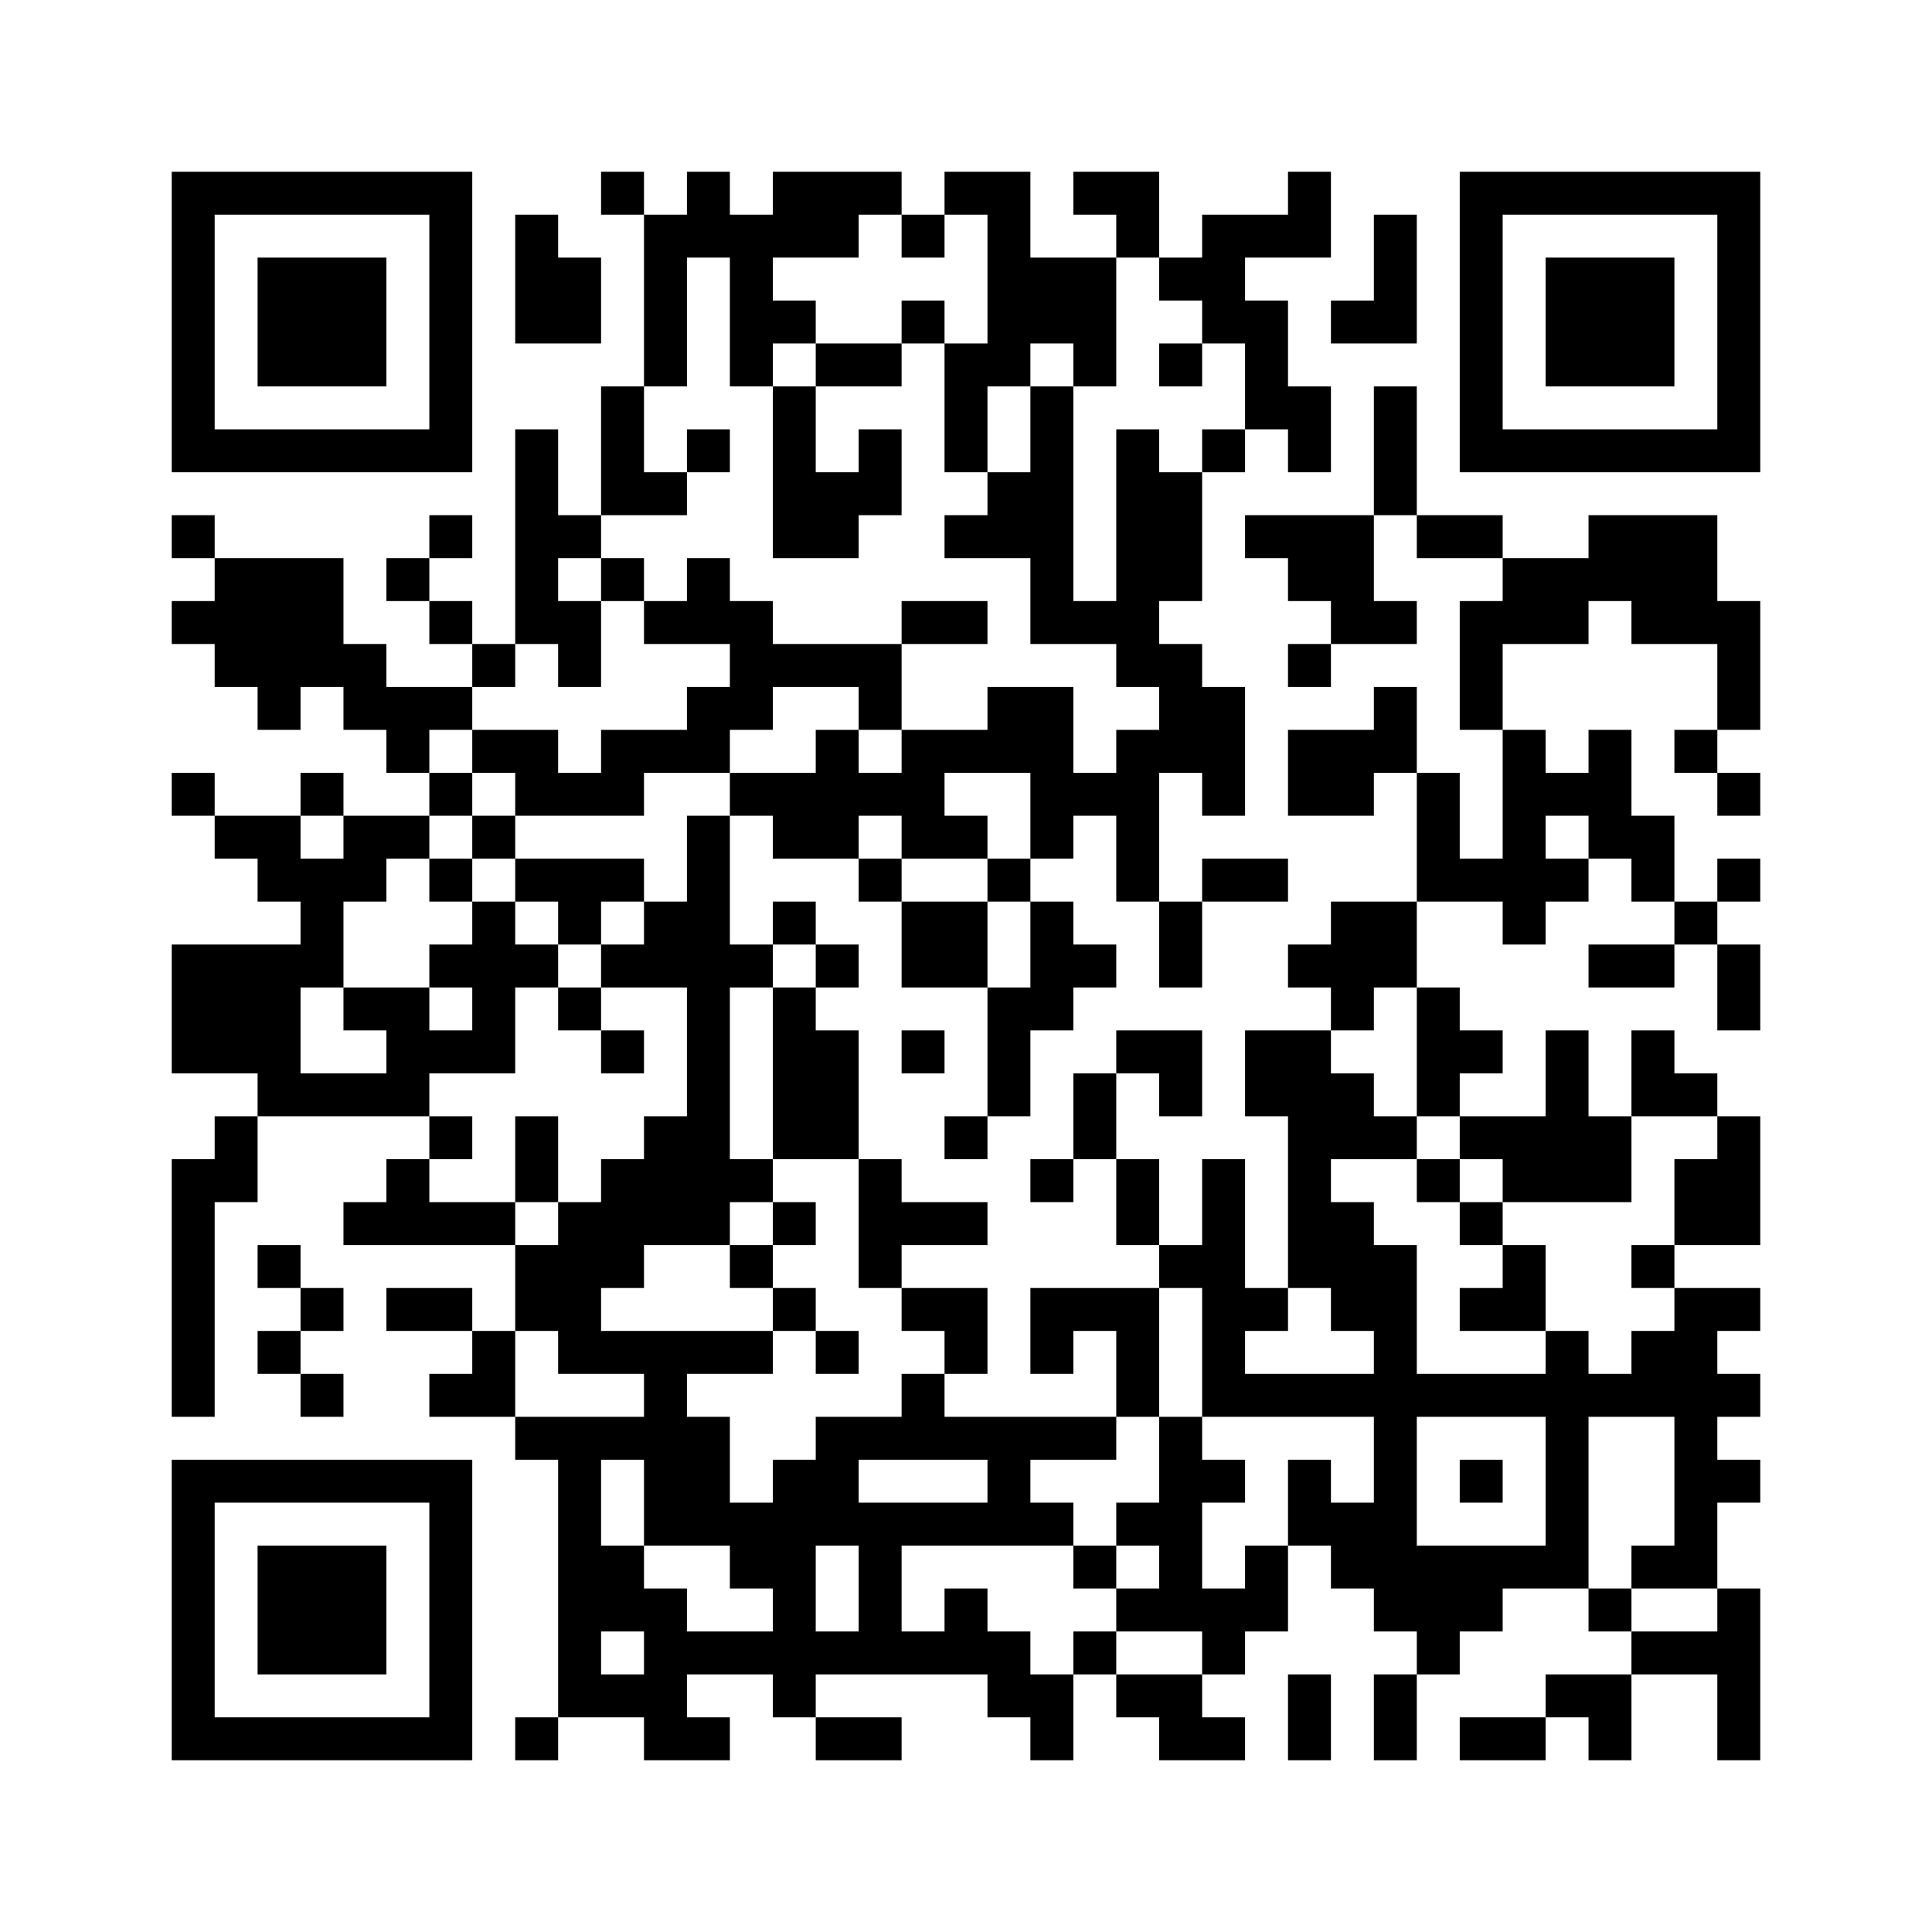 <?xml version='1.0' encoding='UTF-8'?>
<svg width="45mm" height="45mm" version="1.1" viewBox="0 0 45 45" xmlns="http://www.w3.org/2000/svg"><path d="M4,4H5V5H4zM5,4H6V5H5zM6,4H7V5H6zM7,4H8V5H7zM8,4H9V5H8zM9,4H10V5H9zM10,4H11V5H10zM14,4H15V5H14zM16,4H17V5H16zM18,4H19V5H18zM19,4H20V5H19zM20,4H21V5H20zM22,4H23V5H22zM23,4H24V5H23zM25,4H26V5H25zM26,4H27V5H26zM30,4H31V5H30zM34,4H35V5H34zM35,4H36V5H35zM36,4H37V5H36zM37,4H38V5H37zM38,4H39V5H38zM39,4H40V5H39zM40,4H41V5H40zM4,5H5V6H4zM10,5H11V6H10zM12,5H13V6H12zM15,5H16V6H15zM16,5H17V6H16zM17,5H18V6H17zM18,5H19V6H18zM19,5H20V6H19zM21,5H22V6H21zM23,5H24V6H23zM26,5H27V6H26zM28,5H29V6H28zM29,5H30V6H29zM30,5H31V6H30zM32,5H33V6H32zM34,5H35V6H34zM40,5H41V6H40zM4,6H5V7H4zM6,6H7V7H6zM7,6H8V7H7zM8,6H9V7H8zM10,6H11V7H10zM12,6H13V7H12zM13,6H14V7H13zM15,6H16V7H15zM17,6H18V7H17zM23,6H24V7H23zM24,6H25V7H24zM25,6H26V7H25zM27,6H28V7H27zM28,6H29V7H28zM32,6H33V7H32zM34,6H35V7H34zM36,6H37V7H36zM37,6H38V7H37zM38,6H39V7H38zM40,6H41V7H40zM4,7H5V8H4zM6,7H7V8H6zM7,7H8V8H7zM8,7H9V8H8zM10,7H11V8H10zM12,7H13V8H12zM13,7H14V8H13zM15,7H16V8H15zM17,7H18V8H17zM18,7H19V8H18zM21,7H22V8H21zM23,7H24V8H23zM24,7H25V8H24zM25,7H26V8H25zM28,7H29V8H28zM29,7H30V8H29zM31,7H32V8H31zM32,7H33V8H32zM34,7H35V8H34zM36,7H37V8H36zM37,7H38V8H37zM38,7H39V8H38zM40,7H41V8H40zM4,8H5V9H4zM6,8H7V9H6zM7,8H8V9H7zM8,8H9V9H8zM10,8H11V9H10zM15,8H16V9H15zM17,8H18V9H17zM19,8H20V9H19zM20,8H21V9H20zM22,8H23V9H22zM23,8H24V9H23zM25,8H26V9H25zM27,8H28V9H27zM29,8H30V9H29zM34,8H35V9H34zM36,8H37V9H36zM37,8H38V9H37zM38,8H39V9H38zM40,8H41V9H40zM4,9H5V10H4zM10,9H11V10H10zM14,9H15V10H14zM18,9H19V10H18zM22,9H23V10H22zM24,9H25V10H24zM29,9H30V10H29zM30,9H31V10H30zM32,9H33V10H32zM34,9H35V10H34zM40,9H41V10H40zM4,10H5V11H4zM5,10H6V11H5zM6,10H7V11H6zM7,10H8V11H7zM8,10H9V11H8zM9,10H10V11H9zM10,10H11V11H10zM12,10H13V11H12zM14,10H15V11H14zM16,10H17V11H16zM18,10H19V11H18zM20,10H21V11H20zM22,10H23V11H22zM24,10H25V11H24zM26,10H27V11H26zM28,10H29V11H28zM30,10H31V11H30zM32,10H33V11H32zM34,10H35V11H34zM35,10H36V11H35zM36,10H37V11H36zM37,10H38V11H37zM38,10H39V11H38zM39,10H40V11H39zM40,10H41V11H40zM12,11H13V12H12zM14,11H15V12H14zM15,11H16V12H15zM18,11H19V12H18zM19,11H20V12H19zM20,11H21V12H20zM23,11H24V12H23zM24,11H25V12H24zM26,11H27V12H26zM27,11H28V12H27zM32,11H33V12H32zM4,12H5V13H4zM10,12H11V13H10zM12,12H13V13H12zM13,12H14V13H13zM18,12H19V13H18zM19,12H20V13H19zM22,12H23V13H22zM23,12H24V13H23zM24,12H25V13H24zM26,12H27V13H26zM27,12H28V13H27zM29,12H30V13H29zM30,12H31V13H30zM31,12H32V13H31zM33,12H34V13H33zM34,12H35V13H34zM37,12H38V13H37zM38,12H39V13H38zM39,12H40V13H39zM5,13H6V14H5zM6,13H7V14H6zM7,13H8V14H7zM9,13H10V14H9zM12,13H13V14H12zM14,13H15V14H14zM16,13H17V14H16zM24,13H25V14H24zM26,13H27V14H26zM27,13H28V14H27zM30,13H31V14H30zM31,13H32V14H31zM35,13H36V14H35zM36,13H37V14H36zM37,13H38V14H37zM38,13H39V14H38zM39,13H40V14H39zM4,14H5V15H4zM5,14H6V15H5zM6,14H7V15H6zM7,14H8V15H7zM10,14H11V15H10zM12,14H13V15H12zM13,14H14V15H13zM15,14H16V15H15zM16,14H17V15H16zM17,14H18V15H17zM21,14H22V15H21zM22,14H23V15H22zM24,14H25V15H24zM25,14H26V15H25zM26,14H27V15H26zM31,14H32V15H31zM32,14H33V15H32zM34,14H35V15H34zM35,14H36V15H35zM36,14H37V15H36zM38,14H39V15H38zM39,14H40V15H39zM40,14H41V15H40zM5,15H6V16H5zM6,15H7V16H6zM7,15H8V16H7zM8,15H9V16H8zM11,15H12V16H11zM13,15H14V16H13zM17,15H18V16H17zM18,15H19V16H18zM19,15H20V16H19zM20,15H21V16H20zM26,15H27V16H26zM27,15H28V16H27zM30,15H31V16H30zM34,15H35V16H34zM40,15H41V16H40zM6,16H7V17H6zM8,16H9V17H8zM9,16H10V17H9zM10,16H11V17H10zM16,16H17V17H16zM17,16H18V17H17zM20,16H21V17H20zM23,16H24V17H23zM24,16H25V17H24zM27,16H28V17H27zM28,16H29V17H28zM32,16H33V17H32zM34,16H35V17H34zM40,16H41V17H40zM9,17H10V18H9zM11,17H12V18H11zM12,17H13V18H12zM14,17H15V18H14zM15,17H16V18H15zM16,17H17V18H16zM19,17H20V18H19zM21,17H22V18H21zM22,17H23V18H22zM23,17H24V18H23zM24,17H25V18H24zM26,17H27V18H26zM27,17H28V18H27zM28,17H29V18H28zM30,17H31V18H30zM31,17H32V18H31zM32,17H33V18H32zM35,17H36V18H35zM37,17H38V18H37zM39,17H40V18H39zM4,18H5V19H4zM7,18H8V19H7zM10,18H11V19H10zM12,18H13V19H12zM13,18H14V19H13zM14,18H15V19H14zM17,18H18V19H17zM18,18H19V19H18zM19,18H20V19H19zM20,18H21V19H20zM21,18H22V19H21zM24,18H25V19H24zM25,18H26V19H25zM26,18H27V19H26zM28,18H29V19H28zM30,18H31V19H30zM31,18H32V19H31zM33,18H34V19H33zM35,18H36V19H35zM36,18H37V19H36zM37,18H38V19H37zM40,18H41V19H40zM5,19H6V20H5zM6,19H7V20H6zM8,19H9V20H8zM9,19H10V20H9zM11,19H12V20H11zM16,19H17V20H16zM18,19H19V20H18zM19,19H20V20H19zM21,19H22V20H21zM22,19H23V20H22zM24,19H25V20H24zM26,19H27V20H26zM33,19H34V20H33zM35,19H36V20H35zM37,19H38V20H37zM38,19H39V20H38zM6,20H7V21H6zM7,20H8V21H7zM8,20H9V21H8zM10,20H11V21H10zM12,20H13V21H12zM13,20H14V21H13zM14,20H15V21H14zM16,20H17V21H16zM20,20H21V21H20zM23,20H24V21H23zM26,20H27V21H26zM28,20H29V21H28zM29,20H30V21H29zM33,20H34V21H33zM34,20H35V21H34zM35,20H36V21H35zM36,20H37V21H36zM38,20H39V21H38zM40,20H41V21H40zM7,21H8V22H7zM11,21H12V22H11zM13,21H14V22H13zM15,21H16V22H15zM16,21H17V22H16zM18,21H19V22H18zM21,21H22V22H21zM22,21H23V22H22zM24,21H25V22H24zM27,21H28V22H27zM31,21H32V22H31zM32,21H33V22H32zM35,21H36V22H35zM39,21H40V22H39zM4,22H5V23H4zM5,22H6V23H5zM6,22H7V23H6zM7,22H8V23H7zM10,22H11V23H10zM11,22H12V23H11zM12,22H13V23H12zM14,22H15V23H14zM15,22H16V23H15zM16,22H17V23H16zM17,22H18V23H17zM19,22H20V23H19zM21,22H22V23H21zM22,22H23V23H22zM24,22H25V23H24zM25,22H26V23H25zM27,22H28V23H27zM30,22H31V23H30zM31,22H32V23H31zM32,22H33V23H32zM37,22H38V23H37zM38,22H39V23H38zM40,22H41V23H40zM4,23H5V24H4zM5,23H6V24H5zM6,23H7V24H6zM8,23H9V24H8zM9,23H10V24H9zM11,23H12V24H11zM13,23H14V24H13zM16,23H17V24H16zM18,23H19V24H18zM23,23H24V24H23zM24,23H25V24H24zM31,23H32V24H31zM33,23H34V24H33zM40,23H41V24H40zM4,24H5V25H4zM5,24H6V25H5zM6,24H7V25H6zM9,24H10V25H9zM10,24H11V25H10zM11,24H12V25H11zM14,24H15V25H14zM16,24H17V25H16zM18,24H19V25H18zM19,24H20V25H19zM21,24H22V25H21zM23,24H24V25H23zM26,24H27V25H26zM27,24H28V25H27zM29,24H30V25H29zM30,24H31V25H30zM33,24H34V25H33zM34,24H35V25H34zM36,24H37V25H36zM38,24H39V25H38zM6,25H7V26H6zM7,25H8V26H7zM8,25H9V26H8zM9,25H10V26H9zM16,25H17V26H16zM18,25H19V26H18zM19,25H20V26H19zM23,25H24V26H23zM25,25H26V26H25zM27,25H28V26H27zM29,25H30V26H29zM30,25H31V26H30zM31,25H32V26H31zM33,25H34V26H33zM36,25H37V26H36zM38,25H39V26H38zM39,25H40V26H39zM5,26H6V27H5zM10,26H11V27H10zM12,26H13V27H12zM15,26H16V27H15zM16,26H17V27H16zM18,26H19V27H18zM19,26H20V27H19zM22,26H23V27H22zM25,26H26V27H25zM30,26H31V27H30zM31,26H32V27H31zM32,26H33V27H32zM34,26H35V27H34zM35,26H36V27H35zM36,26H37V27H36zM37,26H38V27H37zM40,26H41V27H40zM4,27H5V28H4zM5,27H6V28H5zM9,27H10V28H9zM12,27H13V28H12zM14,27H15V28H14zM15,27H16V28H15zM16,27H17V28H16zM17,27H18V28H17zM20,27H21V28H20zM24,27H25V28H24zM26,27H27V28H26zM28,27H29V28H28zM30,27H31V28H30zM33,27H34V28H33zM35,27H36V28H35zM36,27H37V28H36zM37,27H38V28H37zM39,27H40V28H39zM40,27H41V28H40zM4,28H5V29H4zM8,28H9V29H8zM9,28H10V29H9zM10,28H11V29H10zM11,28H12V29H11zM13,28H14V29H13zM14,28H15V29H14zM15,28H16V29H15zM16,28H17V29H16zM18,28H19V29H18zM20,28H21V29H20zM21,28H22V29H21zM22,28H23V29H22zM26,28H27V29H26zM28,28H29V29H28zM30,28H31V29H30zM31,28H32V29H31zM34,28H35V29H34zM39,28H40V29H39zM40,28H41V29H40zM4,29H5V30H4zM6,29H7V30H6zM12,29H13V30H12zM13,29H14V30H13zM14,29H15V30H14zM17,29H18V30H17zM20,29H21V30H20zM27,29H28V30H27zM28,29H29V30H28zM30,29H31V30H30zM31,29H32V30H31zM32,29H33V30H32zM35,29H36V30H35zM38,29H39V30H38zM4,30H5V31H4zM7,30H8V31H7zM9,30H10V31H9zM10,30H11V31H10zM12,30H13V31H12zM13,30H14V31H13zM18,30H19V31H18zM21,30H22V31H21zM22,30H23V31H22zM24,30H25V31H24zM25,30H26V31H25zM26,30H27V31H26zM28,30H29V31H28zM29,30H30V31H29zM31,30H32V31H31zM32,30H33V31H32zM34,30H35V31H34zM35,30H36V31H35zM39,30H40V31H39zM40,30H41V31H40zM4,31H5V32H4zM6,31H7V32H6zM11,31H12V32H11zM13,31H14V32H13zM14,31H15V32H14zM15,31H16V32H15zM16,31H17V32H16zM17,31H18V32H17zM19,31H20V32H19zM22,31H23V32H22zM24,31H25V32H24zM26,31H27V32H26zM28,31H29V32H28zM32,31H33V32H32zM36,31H37V32H36zM38,31H39V32H38zM39,31H40V32H39zM4,32H5V33H4zM7,32H8V33H7zM10,32H11V33H10zM11,32H12V33H11zM15,32H16V33H15zM21,32H22V33H21zM26,32H27V33H26zM28,32H29V33H28zM29,32H30V33H29zM30,32H31V33H30zM31,32H32V33H31zM32,32H33V33H32zM33,32H34V33H33zM34,32H35V33H34zM35,32H36V33H35zM36,32H37V33H36zM37,32H38V33H37zM38,32H39V33H38zM39,32H40V33H39zM40,32H41V33H40zM12,33H13V34H12zM13,33H14V34H13zM14,33H15V34H14zM15,33H16V34H15zM16,33H17V34H16zM19,33H20V34H19zM20,33H21V34H20zM21,33H22V34H21zM22,33H23V34H22zM23,33H24V34H23zM24,33H25V34H24zM25,33H26V34H25zM27,33H28V34H27zM32,33H33V34H32zM36,33H37V34H36zM39,33H40V34H39zM4,34H5V35H4zM5,34H6V35H5zM6,34H7V35H6zM7,34H8V35H7zM8,34H9V35H8zM9,34H10V35H9zM10,34H11V35H10zM13,34H14V35H13zM15,34H16V35H15zM16,34H17V35H16zM18,34H19V35H18zM19,34H20V35H19zM23,34H24V35H23zM27,34H28V35H27zM28,34H29V35H28zM30,34H31V35H30zM32,34H33V35H32zM34,34H35V35H34zM36,34H37V35H36zM39,34H40V35H39zM40,34H41V35H40zM4,35H5V36H4zM10,35H11V36H10zM13,35H14V36H13zM15,35H16V36H15zM16,35H17V36H16zM17,35H18V36H17zM18,35H19V36H18zM19,35H20V36H19zM20,35H21V36H20zM21,35H22V36H21zM22,35H23V36H22zM23,35H24V36H23zM24,35H25V36H24zM26,35H27V36H26zM27,35H28V36H27zM30,35H31V36H30zM31,35H32V36H31zM32,35H33V36H32zM36,35H37V36H36zM39,35H40V36H39zM4,36H5V37H4zM6,36H7V37H6zM7,36H8V37H7zM8,36H9V37H8zM10,36H11V37H10zM13,36H14V37H13zM14,36H15V37H14zM17,36H18V37H17zM18,36H19V37H18zM20,36H21V37H20zM25,36H26V37H25zM27,36H28V37H27zM29,36H30V37H29zM31,36H32V37H31zM32,36H33V37H32zM33,36H34V37H33zM34,36H35V37H34zM35,36H36V37H35zM36,36H37V37H36zM38,36H39V37H38zM39,36H40V37H39zM4,37H5V38H4zM6,37H7V38H6zM7,37H8V38H7zM8,37H9V38H8zM10,37H11V38H10zM13,37H14V38H13zM14,37H15V38H14zM15,37H16V38H15zM18,37H19V38H18zM20,37H21V38H20zM22,37H23V38H22zM26,37H27V38H26zM27,37H28V38H27zM28,37H29V38H28zM29,37H30V38H29zM32,37H33V38H32zM33,37H34V38H33zM34,37H35V38H34zM37,37H38V38H37zM40,37H41V38H40zM4,38H5V39H4zM6,38H7V39H6zM7,38H8V39H7zM8,38H9V39H8zM10,38H11V39H10zM13,38H14V39H13zM15,38H16V39H15zM16,38H17V39H16zM17,38H18V39H17zM18,38H19V39H18zM19,38H20V39H19zM20,38H21V39H20zM21,38H22V39H21zM22,38H23V39H22zM23,38H24V39H23zM25,38H26V39H25zM28,38H29V39H28zM33,38H34V39H33zM38,38H39V39H38zM39,38H40V39H39zM40,38H41V39H40zM4,39H5V40H4zM10,39H11V40H10zM13,39H14V40H13zM14,39H15V40H14zM15,39H16V40H15zM18,39H19V40H18zM23,39H24V40H23zM24,39H25V40H24zM26,39H27V40H26zM27,39H28V40H27zM30,39H31V40H30zM32,39H33V40H32zM36,39H37V40H36zM37,39H38V40H37zM40,39H41V40H40zM4,40H5V41H4zM5,40H6V41H5zM6,40H7V41H6zM7,40H8V41H7zM8,40H9V41H8zM9,40H10V41H9zM10,40H11V41H10zM12,40H13V41H12zM15,40H16V41H15zM16,40H17V41H16zM19,40H20V41H19zM20,40H21V41H20zM24,40H25V41H24zM27,40H28V41H27zM28,40H29V41H28zM30,40H31V41H30zM32,40H33V41H32zM34,40H35V41H34zM35,40H36V41H35zM37,40H38V41H37zM40,40H41V41H40z" id="qr-path" fill="#000000" fill-opacity="1" fill-rule="nonzero" stroke="none"/></svg>